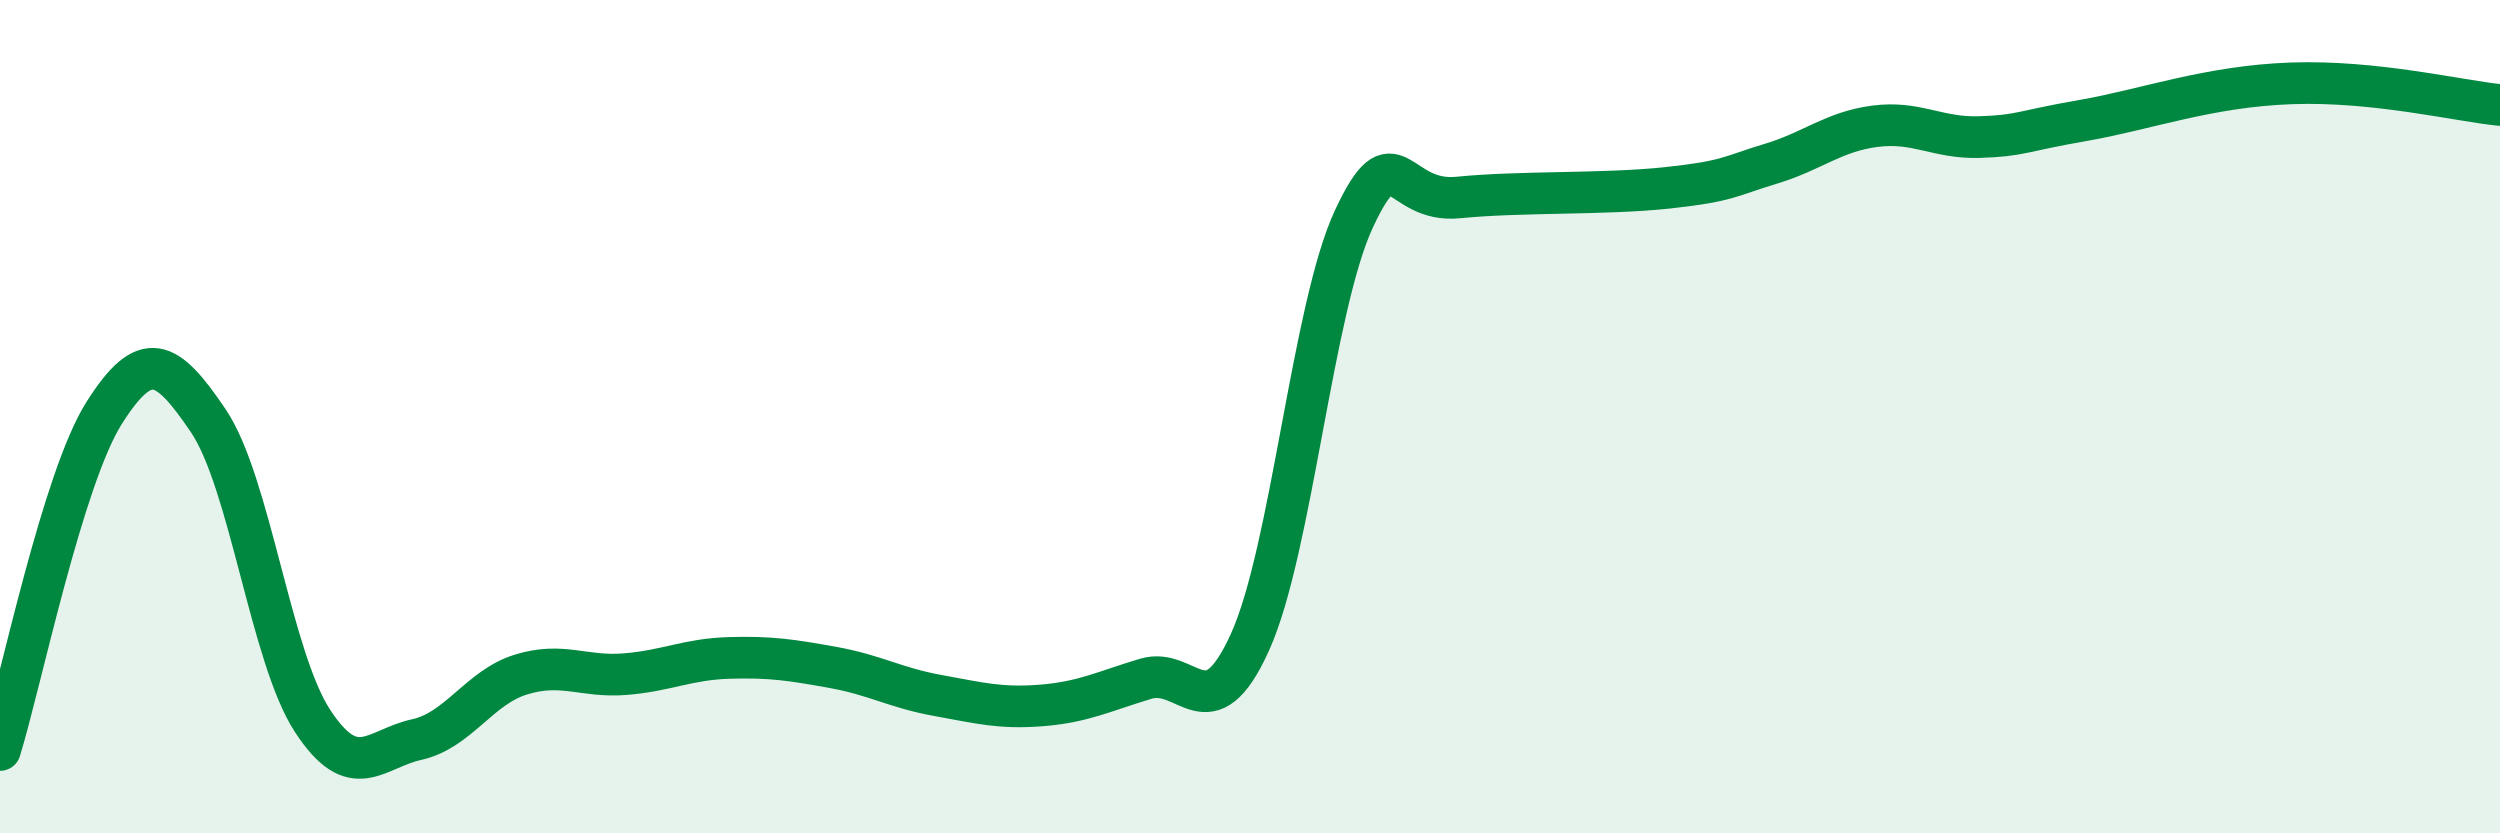 
    <svg width="60" height="20" viewBox="0 0 60 20" xmlns="http://www.w3.org/2000/svg">
      <path
        d="M 0,18 C 0.5,16.38 1.5,11.49 2.5,9.91 C 3.5,8.33 4,8.62 5,10.1 C 6,11.58 6.5,15.77 7.5,17.3 C 8.5,18.83 9,17.97 10,17.75 C 11,17.53 11.5,16.5 12.5,16.19 C 13.5,15.88 14,16.26 15,16.18 C 16,16.1 16.5,15.82 17.5,15.79 C 18.5,15.76 19,15.84 20,16.02 C 21,16.2 21.5,16.51 22.5,16.69 C 23.5,16.87 24,17.01 25,16.93 C 26,16.85 26.5,16.59 27.5,16.29 C 28.5,15.99 29,17.62 30,15.41 C 31,13.2 31.5,7.37 32.5,5.24 C 33.5,3.11 33.5,4.89 35,4.74 C 36.5,4.59 38.5,4.67 40,4.51 C 41.5,4.35 41.5,4.23 42.5,3.93 C 43.5,3.63 44,3.16 45,3.03 C 46,2.9 46.5,3.32 47.5,3.29 C 48.5,3.26 48.5,3.15 50,2.89 C 51.5,2.63 53,2.07 55,2 C 57,1.93 59,2.42 60,2.52L60 20L0 20Z"
        fill="#008740"
        opacity="0.1"
        stroke-linecap="round"
        stroke-linejoin="round"
      />
      <path
        d="M 0,18 C 0.5,16.38 1.5,11.49 2.5,9.91 C 3.5,8.33 4,8.62 5,10.1 C 6,11.58 6.5,15.77 7.5,17.3 C 8.5,18.83 9,17.97 10,17.75 C 11,17.53 11.5,16.5 12.5,16.19 C 13.5,15.88 14,16.26 15,16.18 C 16,16.1 16.5,15.82 17.5,15.79 C 18.5,15.76 19,15.84 20,16.02 C 21,16.2 21.5,16.51 22.5,16.69 C 23.5,16.87 24,17.01 25,16.93 C 26,16.85 26.5,16.59 27.5,16.29 C 28.5,15.99 29,17.62 30,15.41 C 31,13.2 31.5,7.37 32.5,5.24 C 33.5,3.11 33.5,4.89 35,4.74 C 36.5,4.59 38.5,4.67 40,4.51 C 41.5,4.35 41.5,4.23 42.5,3.93 C 43.5,3.63 44,3.16 45,3.03 C 46,2.9 46.5,3.32 47.5,3.29 C 48.5,3.26 48.5,3.15 50,2.89 C 51.5,2.63 53,2.07 55,2 C 57,1.93 59,2.42 60,2.52"
        stroke="#008740"
        stroke-width="1"
        fill="none"
        stroke-linecap="round"
        stroke-linejoin="round"
      />
    </svg>
  